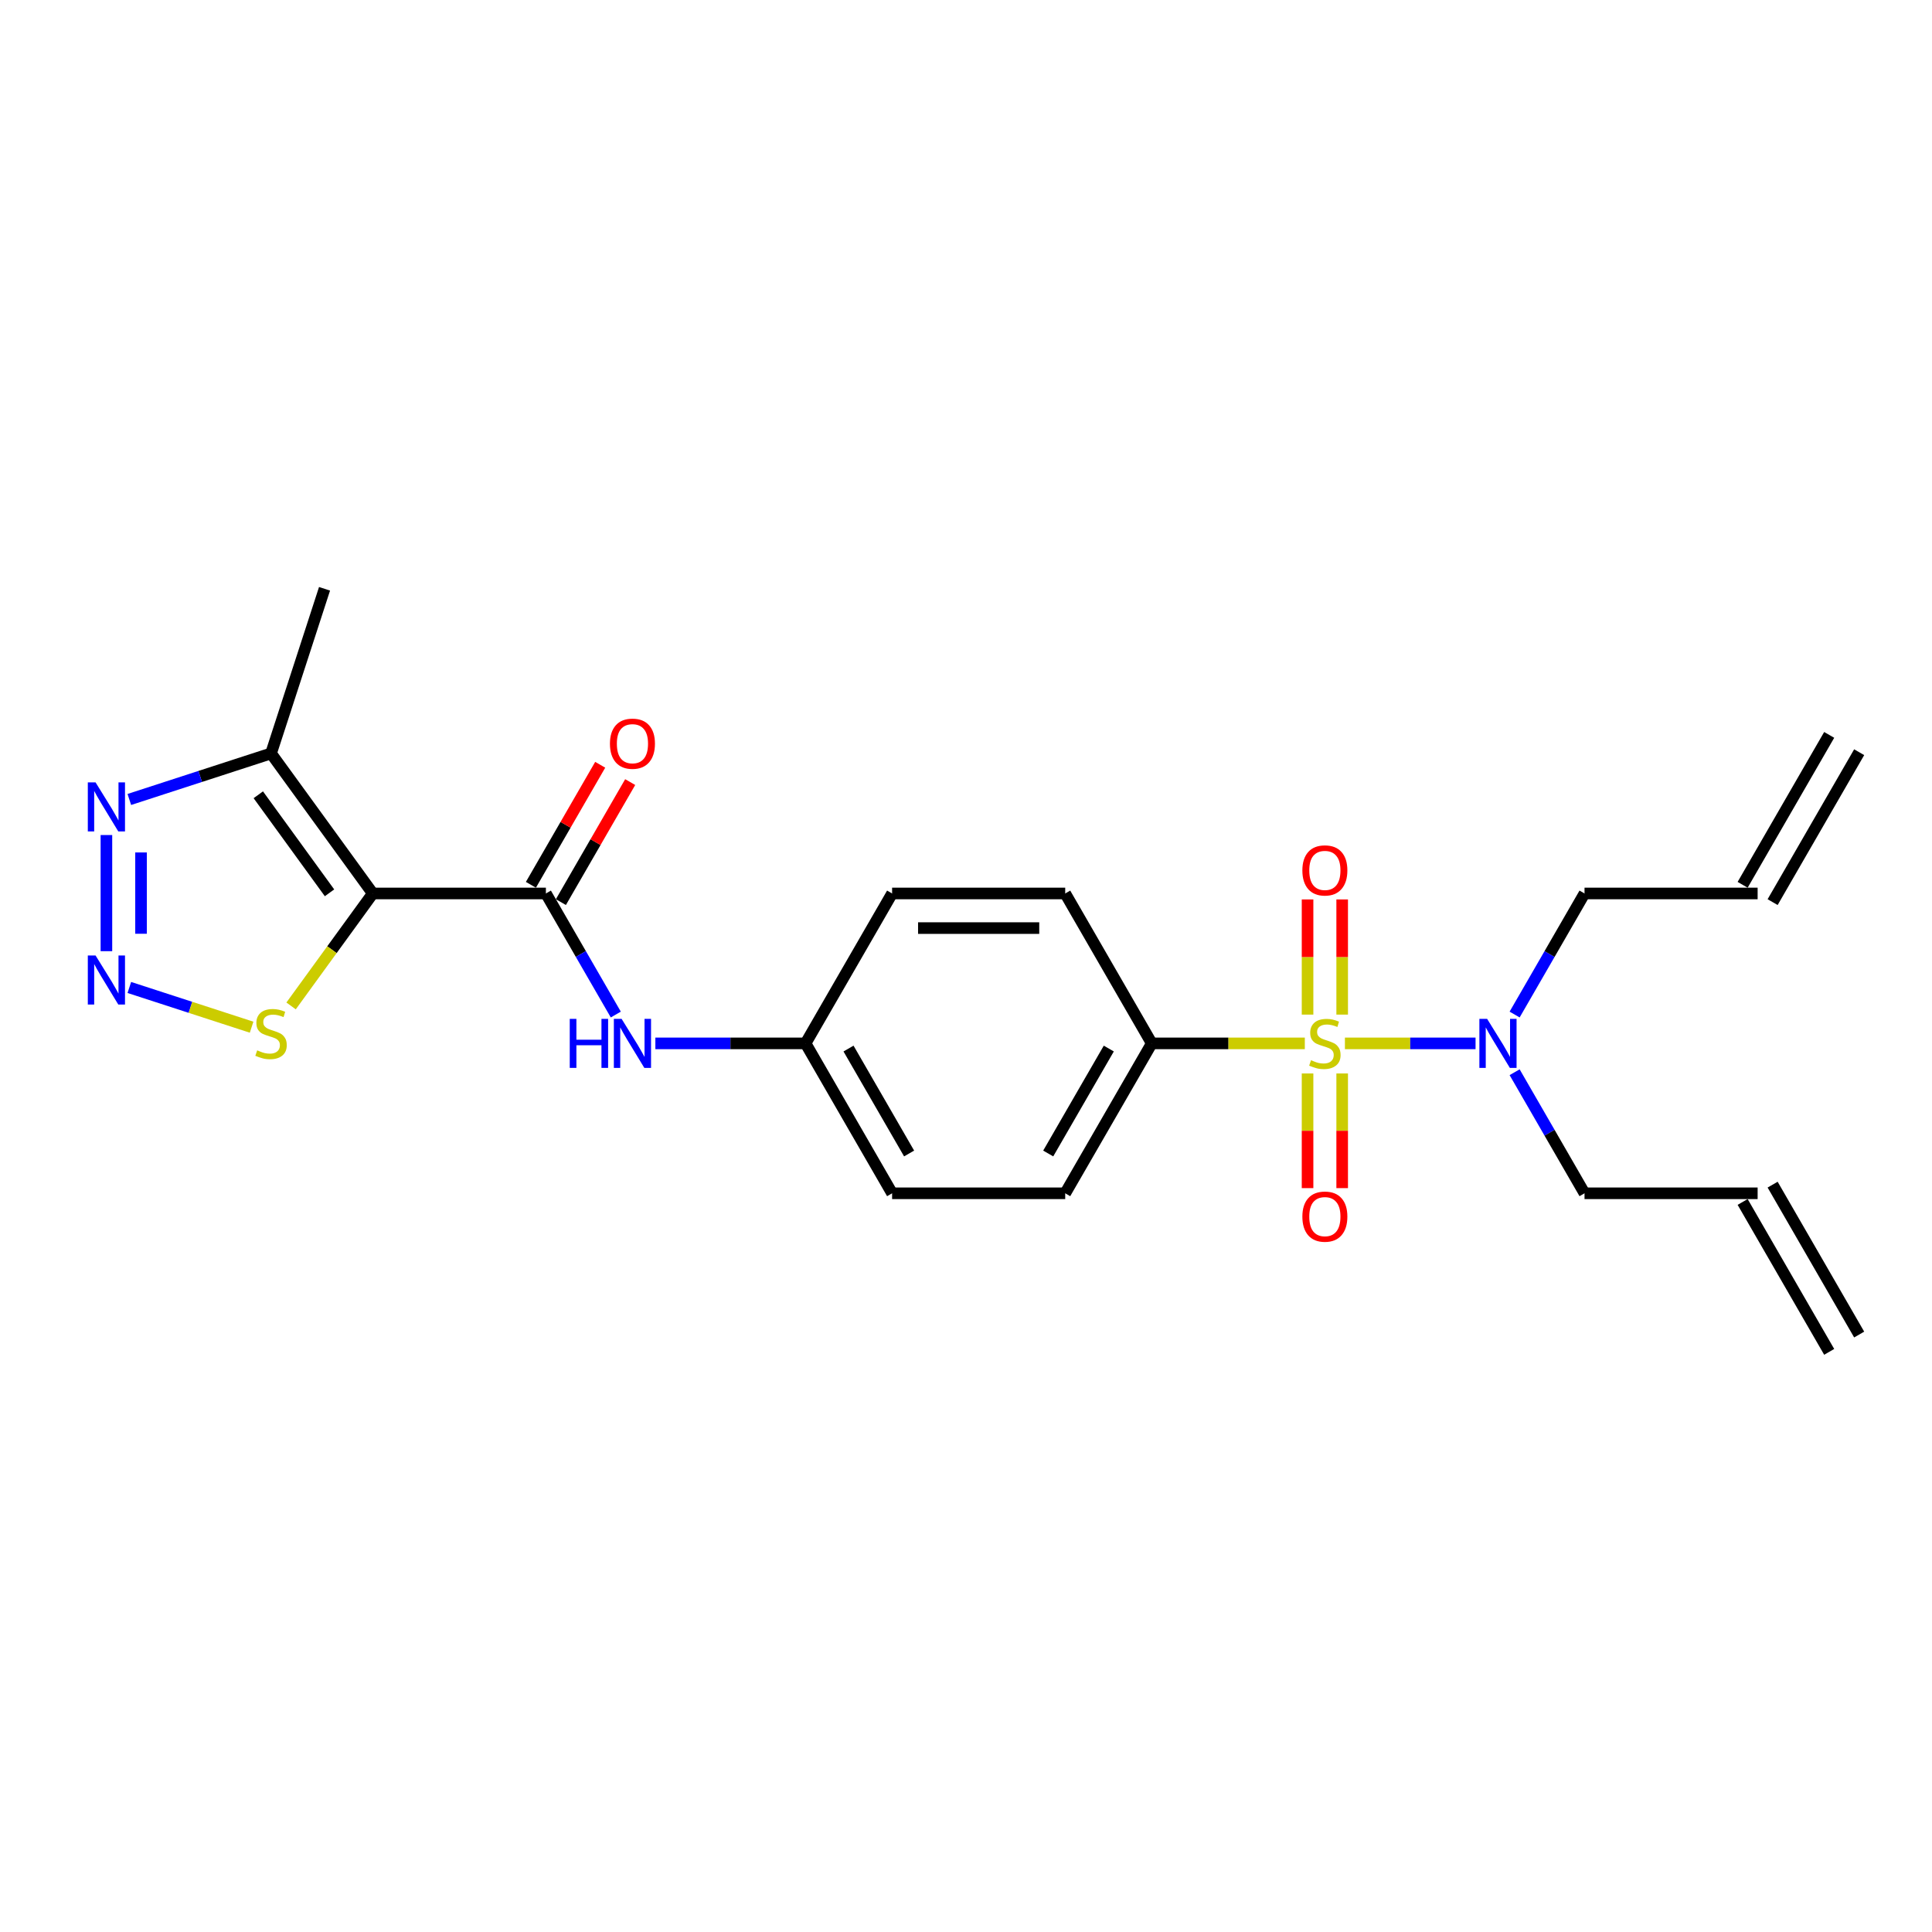 <?xml version='1.0' encoding='iso-8859-1'?>
<svg version='1.1' baseProfile='full'
              xmlns='http://www.w3.org/2000/svg'
                      xmlns:rdkit='http://www.rdkit.org/xml'
                      xmlns:xlink='http://www.w3.org/1999/xlink'
                  xml:space='preserve'
width='1000px' height='1000px' viewBox='0 0 1000 1000'>
<!-- END OF HEADER -->
<rect style='opacity:1.0;fill:#FFFFFF;stroke:none' width='1000' height='1000' x='0' y='0'> </rect>
<path class='bond-6' d='M 675.374,540.053 L 635.762,540.053' style='fill:none;fill-rule:evenodd;stroke:#CCCC00;stroke-width:6px;stroke-linecap:butt;stroke-linejoin:miter;stroke-opacity:1' />
<path class='bond-6' d='M 635.762,540.053 L 596.15,540.053' style='fill:none;fill-rule:evenodd;stroke:#000000;stroke-width:6px;stroke-linecap:butt;stroke-linejoin:miter;stroke-opacity:1' />
<path class='bond-8' d='M 696.125,540.053 L 729.935,540.053' style='fill:none;fill-rule:evenodd;stroke:#CCCC00;stroke-width:6px;stroke-linecap:butt;stroke-linejoin:miter;stroke-opacity:1' />
<path class='bond-8' d='M 729.935,540.053 L 763.744,540.053' style='fill:none;fill-rule:evenodd;stroke:#0000FF;stroke-width:6px;stroke-linecap:butt;stroke-linejoin:miter;stroke-opacity:1' />
<path class='bond-9' d='M 676.789,555.625 L 676.789,585.298' style='fill:none;fill-rule:evenodd;stroke:#CCCC00;stroke-width:6px;stroke-linecap:butt;stroke-linejoin:miter;stroke-opacity:1' />
<path class='bond-9' d='M 676.789,585.298 L 676.789,614.97' style='fill:none;fill-rule:evenodd;stroke:#FF0000;stroke-width:6px;stroke-linecap:butt;stroke-linejoin:miter;stroke-opacity:1' />
<path class='bond-9' d='M 694.709,555.625 L 694.709,585.298' style='fill:none;fill-rule:evenodd;stroke:#CCCC00;stroke-width:6px;stroke-linecap:butt;stroke-linejoin:miter;stroke-opacity:1' />
<path class='bond-9' d='M 694.709,585.298 L 694.709,614.97' style='fill:none;fill-rule:evenodd;stroke:#FF0000;stroke-width:6px;stroke-linecap:butt;stroke-linejoin:miter;stroke-opacity:1' />
<path class='bond-10' d='M 694.709,525.161 L 694.709,495.354' style='fill:none;fill-rule:evenodd;stroke:#CCCC00;stroke-width:6px;stroke-linecap:butt;stroke-linejoin:miter;stroke-opacity:1' />
<path class='bond-10' d='M 694.709,495.354 L 694.709,465.546' style='fill:none;fill-rule:evenodd;stroke:#FF0000;stroke-width:6px;stroke-linecap:butt;stroke-linejoin:miter;stroke-opacity:1' />
<path class='bond-10' d='M 676.789,525.161 L 676.789,495.354' style='fill:none;fill-rule:evenodd;stroke:#CCCC00;stroke-width:6px;stroke-linecap:butt;stroke-linejoin:miter;stroke-opacity:1' />
<path class='bond-10' d='M 676.789,495.354 L 676.789,465.546' style='fill:none;fill-rule:evenodd;stroke:#FF0000;stroke-width:6px;stroke-linecap:butt;stroke-linejoin:miter;stroke-opacity:1' />
<path class='bond-0' d='M 192.956,462.458 L 282.555,462.458' style='fill:none;fill-rule:evenodd;stroke:#000000;stroke-width:6px;stroke-linecap:butt;stroke-linejoin:miter;stroke-opacity:1' />
<path class='bond-3' d='M 192.956,462.458 L 140.291,389.971' style='fill:none;fill-rule:evenodd;stroke:#000000;stroke-width:6px;stroke-linecap:butt;stroke-linejoin:miter;stroke-opacity:1' />
<path class='bond-3' d='M 170.559,462.118 L 133.693,411.377' style='fill:none;fill-rule:evenodd;stroke:#000000;stroke-width:6px;stroke-linecap:butt;stroke-linejoin:miter;stroke-opacity:1' />
<path class='bond-5' d='M 192.956,462.458 L 171.811,491.561' style='fill:none;fill-rule:evenodd;stroke:#000000;stroke-width:6px;stroke-linecap:butt;stroke-linejoin:miter;stroke-opacity:1' />
<path class='bond-5' d='M 171.811,491.561 L 150.666,520.664' style='fill:none;fill-rule:evenodd;stroke:#CCCC00;stroke-width:6px;stroke-linecap:butt;stroke-linejoin:miter;stroke-opacity:1' />
<path class='bond-1' d='M 282.555,462.458 L 300.645,493.792' style='fill:none;fill-rule:evenodd;stroke:#000000;stroke-width:6px;stroke-linecap:butt;stroke-linejoin:miter;stroke-opacity:1' />
<path class='bond-1' d='M 300.645,493.792 L 318.736,525.126' style='fill:none;fill-rule:evenodd;stroke:#0000FF;stroke-width:6px;stroke-linecap:butt;stroke-linejoin:miter;stroke-opacity:1' />
<path class='bond-11' d='M 290.314,466.938 L 308.249,435.873' style='fill:none;fill-rule:evenodd;stroke:#000000;stroke-width:6px;stroke-linecap:butt;stroke-linejoin:miter;stroke-opacity:1' />
<path class='bond-11' d='M 308.249,435.873 L 326.185,404.808' style='fill:none;fill-rule:evenodd;stroke:#FF0000;stroke-width:6px;stroke-linecap:butt;stroke-linejoin:miter;stroke-opacity:1' />
<path class='bond-11' d='M 274.795,457.978 L 292.731,426.913' style='fill:none;fill-rule:evenodd;stroke:#000000;stroke-width:6px;stroke-linecap:butt;stroke-linejoin:miter;stroke-opacity:1' />
<path class='bond-11' d='M 292.731,426.913 L 310.666,395.848' style='fill:none;fill-rule:evenodd;stroke:#FF0000;stroke-width:6px;stroke-linecap:butt;stroke-linejoin:miter;stroke-opacity:1' />
<path class='bond-2' d='M 66.94,511.112 L 98.584,521.393' style='fill:none;fill-rule:evenodd;stroke:#0000FF;stroke-width:6px;stroke-linecap:butt;stroke-linejoin:miter;stroke-opacity:1' />
<path class='bond-2' d='M 98.584,521.393 L 130.227,531.675' style='fill:none;fill-rule:evenodd;stroke:#CCCC00;stroke-width:6px;stroke-linecap:butt;stroke-linejoin:miter;stroke-opacity:1' />
<path class='bond-25' d='M 55.078,492.33 L 55.078,432.213' style='fill:none;fill-rule:evenodd;stroke:#0000FF;stroke-width:6px;stroke-linecap:butt;stroke-linejoin:miter;stroke-opacity:1' />
<path class='bond-25' d='M 72.997,483.313 L 72.997,441.23' style='fill:none;fill-rule:evenodd;stroke:#0000FF;stroke-width:6px;stroke-linecap:butt;stroke-linejoin:miter;stroke-opacity:1' />
<path class='bond-4' d='M 140.291,389.971 L 103.616,401.888' style='fill:none;fill-rule:evenodd;stroke:#000000;stroke-width:6px;stroke-linecap:butt;stroke-linejoin:miter;stroke-opacity:1' />
<path class='bond-4' d='M 103.616,401.888 L 66.94,413.804' style='fill:none;fill-rule:evenodd;stroke:#0000FF;stroke-width:6px;stroke-linecap:butt;stroke-linejoin:miter;stroke-opacity:1' />
<path class='bond-23' d='M 140.291,389.971 L 167.979,304.758' style='fill:none;fill-rule:evenodd;stroke:#000000;stroke-width:6px;stroke-linecap:butt;stroke-linejoin:miter;stroke-opacity:1' />
<path class='bond-12' d='M 596.15,540.053 L 551.351,617.648' style='fill:none;fill-rule:evenodd;stroke:#000000;stroke-width:6px;stroke-linecap:butt;stroke-linejoin:miter;stroke-opacity:1' />
<path class='bond-12' d='M 573.911,542.732 L 542.552,597.049' style='fill:none;fill-rule:evenodd;stroke:#000000;stroke-width:6px;stroke-linecap:butt;stroke-linejoin:miter;stroke-opacity:1' />
<path class='bond-13' d='M 596.15,540.053 L 551.351,462.458' style='fill:none;fill-rule:evenodd;stroke:#000000;stroke-width:6px;stroke-linecap:butt;stroke-linejoin:miter;stroke-opacity:1' />
<path class='bond-7' d='M 339.217,540.053 L 378.085,540.053' style='fill:none;fill-rule:evenodd;stroke:#0000FF;stroke-width:6px;stroke-linecap:butt;stroke-linejoin:miter;stroke-opacity:1' />
<path class='bond-7' d='M 378.085,540.053 L 416.953,540.053' style='fill:none;fill-rule:evenodd;stroke:#000000;stroke-width:6px;stroke-linecap:butt;stroke-linejoin:miter;stroke-opacity:1' />
<path class='bond-21' d='M 783.966,525.126 L 802.057,493.792' style='fill:none;fill-rule:evenodd;stroke:#0000FF;stroke-width:6px;stroke-linecap:butt;stroke-linejoin:miter;stroke-opacity:1' />
<path class='bond-21' d='M 802.057,493.792 L 820.147,462.458' style='fill:none;fill-rule:evenodd;stroke:#000000;stroke-width:6px;stroke-linecap:butt;stroke-linejoin:miter;stroke-opacity:1' />
<path class='bond-22' d='M 783.966,554.98 L 802.057,586.314' style='fill:none;fill-rule:evenodd;stroke:#0000FF;stroke-width:6px;stroke-linecap:butt;stroke-linejoin:miter;stroke-opacity:1' />
<path class='bond-22' d='M 802.057,586.314 L 820.147,617.648' style='fill:none;fill-rule:evenodd;stroke:#000000;stroke-width:6px;stroke-linecap:butt;stroke-linejoin:miter;stroke-opacity:1' />
<path class='bond-19' d='M 551.351,617.648 L 461.752,617.648' style='fill:none;fill-rule:evenodd;stroke:#000000;stroke-width:6px;stroke-linecap:butt;stroke-linejoin:miter;stroke-opacity:1' />
<path class='bond-20' d='M 551.351,462.458 L 461.752,462.458' style='fill:none;fill-rule:evenodd;stroke:#000000;stroke-width:6px;stroke-linecap:butt;stroke-linejoin:miter;stroke-opacity:1' />
<path class='bond-20' d='M 537.911,480.378 L 475.192,480.378' style='fill:none;fill-rule:evenodd;stroke:#000000;stroke-width:6px;stroke-linecap:butt;stroke-linejoin:miter;stroke-opacity:1' />
<path class='bond-14' d='M 416.953,540.053 L 461.752,462.458' style='fill:none;fill-rule:evenodd;stroke:#000000;stroke-width:6px;stroke-linecap:butt;stroke-linejoin:miter;stroke-opacity:1' />
<path class='bond-24' d='M 416.953,540.053 L 461.752,617.648' style='fill:none;fill-rule:evenodd;stroke:#000000;stroke-width:6px;stroke-linecap:butt;stroke-linejoin:miter;stroke-opacity:1' />
<path class='bond-24' d='M 439.192,542.732 L 470.551,597.049' style='fill:none;fill-rule:evenodd;stroke:#000000;stroke-width:6px;stroke-linecap:butt;stroke-linejoin:miter;stroke-opacity:1' />
<path class='bond-15' d='M 909.746,462.458 L 820.147,462.458' style='fill:none;fill-rule:evenodd;stroke:#000000;stroke-width:6px;stroke-linecap:butt;stroke-linejoin:miter;stroke-opacity:1' />
<path class='bond-17' d='M 917.506,466.938 L 962.305,389.343' style='fill:none;fill-rule:evenodd;stroke:#000000;stroke-width:6px;stroke-linecap:butt;stroke-linejoin:miter;stroke-opacity:1' />
<path class='bond-17' d='M 901.987,457.978 L 946.786,380.383' style='fill:none;fill-rule:evenodd;stroke:#000000;stroke-width:6px;stroke-linecap:butt;stroke-linejoin:miter;stroke-opacity:1' />
<path class='bond-16' d='M 909.746,617.648 L 820.147,617.648' style='fill:none;fill-rule:evenodd;stroke:#000000;stroke-width:6px;stroke-linecap:butt;stroke-linejoin:miter;stroke-opacity:1' />
<path class='bond-18' d='M 901.987,622.128 L 946.786,699.722' style='fill:none;fill-rule:evenodd;stroke:#000000;stroke-width:6px;stroke-linecap:butt;stroke-linejoin:miter;stroke-opacity:1' />
<path class='bond-18' d='M 917.506,613.168 L 962.305,690.763' style='fill:none;fill-rule:evenodd;stroke:#000000;stroke-width:6px;stroke-linecap:butt;stroke-linejoin:miter;stroke-opacity:1' />
<path  class='atom-0' d='M 678.581 548.762
Q 678.868 548.869, 680.051 549.371
Q 681.233 549.873, 682.524 550.195
Q 683.85 550.482, 685.14 550.482
Q 687.541 550.482, 688.939 549.335
Q 690.337 548.153, 690.337 546.11
Q 690.337 544.712, 689.62 543.852
Q 688.939 542.992, 687.864 542.526
Q 686.788 542.06, 684.996 541.522
Q 682.739 540.841, 681.377 540.196
Q 680.051 539.551, 679.083 538.189
Q 678.151 536.827, 678.151 534.534
Q 678.151 531.344, 680.302 529.373
Q 682.488 527.401, 686.788 527.401
Q 689.727 527.401, 693.06 528.799
L 692.236 531.559
Q 689.19 530.304, 686.896 530.304
Q 684.423 530.304, 683.061 531.344
Q 681.699 532.347, 681.735 534.103
Q 681.735 535.465, 682.416 536.29
Q 683.133 537.114, 684.136 537.58
Q 685.176 538.046, 686.896 538.583
Q 689.19 539.3, 690.552 540.017
Q 691.914 540.734, 692.881 542.203
Q 693.885 543.637, 693.885 546.11
Q 693.885 549.622, 691.519 551.521
Q 689.19 553.385, 685.283 553.385
Q 683.025 553.385, 681.305 552.883
Q 679.621 552.417, 677.614 551.593
L 678.581 548.762
' fill='#CCCC00'/>
<path  class='atom-3' d='M 49.469 494.57
L 57.783 508.01
Q 58.608 509.336, 59.934 511.737
Q 61.26 514.139, 61.331 514.282
L 61.331 494.57
L 64.7 494.57
L 64.7 519.945
L 61.224 519.945
L 52.3 505.25
Q 51.261 503.53, 50.15 501.559
Q 49.074 499.588, 48.752 498.978
L 48.752 519.945
L 45.455 519.945
L 45.455 494.57
L 49.469 494.57
' fill='#0000FF'/>
<path  class='atom-5' d='M 49.469 404.971
L 57.783 418.411
Q 58.608 419.737, 59.934 422.139
Q 61.26 424.54, 61.331 424.683
L 61.331 404.971
L 64.7 404.971
L 64.7 430.346
L 61.224 430.346
L 52.3 415.652
Q 51.261 413.931, 50.15 411.96
Q 49.074 409.989, 48.752 409.38
L 48.752 430.346
L 45.455 430.346
L 45.455 404.971
L 49.469 404.971
' fill='#0000FF'/>
<path  class='atom-6' d='M 133.123 543.654
Q 133.41 543.761, 134.592 544.263
Q 135.775 544.765, 137.065 545.088
Q 138.391 545.374, 139.682 545.374
Q 142.083 545.374, 143.481 544.227
Q 144.878 543.045, 144.878 541.002
Q 144.878 539.604, 144.162 538.744
Q 143.481 537.884, 142.405 537.418
Q 141.33 536.952, 139.538 536.414
Q 137.28 535.733, 135.919 535.088
Q 134.592 534.443, 133.625 533.081
Q 132.693 531.719, 132.693 529.426
Q 132.693 526.236, 134.843 524.265
Q 137.03 522.294, 141.33 522.294
Q 144.269 522.294, 147.602 523.691
L 146.778 526.451
Q 143.732 525.197, 141.438 525.197
Q 138.965 525.197, 137.603 526.236
Q 136.241 527.239, 136.277 528.996
Q 136.277 530.357, 136.958 531.182
Q 137.675 532.006, 138.678 532.472
Q 139.718 532.938, 141.438 533.476
Q 143.732 534.192, 145.093 534.909
Q 146.455 535.626, 147.423 537.095
Q 148.427 538.529, 148.427 541.002
Q 148.427 544.514, 146.061 546.414
Q 143.732 548.277, 139.825 548.277
Q 137.567 548.277, 135.847 547.775
Q 134.162 547.31, 132.155 546.485
L 133.123 543.654
' fill='#CCCC00'/>
<path  class='atom-8' d='M 294.901 527.366
L 298.342 527.366
L 298.342 538.153
L 311.316 538.153
L 311.316 527.366
L 314.756 527.366
L 314.756 552.74
L 311.316 552.74
L 311.316 541.02
L 298.342 541.02
L 298.342 552.74
L 294.901 552.74
L 294.901 527.366
' fill='#0000FF'/>
<path  class='atom-8' d='M 321.745 527.366
L 330.06 540.805
Q 330.884 542.132, 332.21 544.533
Q 333.536 546.934, 333.608 547.077
L 333.608 527.366
L 336.977 527.366
L 336.977 552.74
L 333.5 552.74
L 324.576 538.046
Q 323.537 536.326, 322.426 534.354
Q 321.351 532.383, 321.028 531.774
L 321.028 552.74
L 317.731 552.74
L 317.731 527.366
L 321.745 527.366
' fill='#0000FF'/>
<path  class='atom-9' d='M 769.739 527.366
L 778.054 540.805
Q 778.878 542.132, 780.204 544.533
Q 781.53 546.934, 781.602 547.077
L 781.602 527.366
L 784.971 527.366
L 784.971 552.74
L 781.494 552.74
L 772.57 538.046
Q 771.531 536.326, 770.42 534.354
Q 769.345 532.383, 769.022 531.774
L 769.022 552.74
L 765.725 552.74
L 765.725 527.366
L 769.739 527.366
' fill='#0000FF'/>
<path  class='atom-10' d='M 674.101 629.723
Q 674.101 623.631, 677.112 620.226
Q 680.122 616.821, 685.749 616.821
Q 691.376 616.821, 694.386 620.226
Q 697.397 623.631, 697.397 629.723
Q 697.397 635.888, 694.351 639.4
Q 691.304 642.876, 685.749 642.876
Q 680.158 642.876, 677.112 639.4
Q 674.101 635.924, 674.101 629.723
M 685.749 640.009
Q 689.62 640.009, 691.698 637.429
Q 693.813 634.812, 693.813 629.723
Q 693.813 624.742, 691.698 622.233
Q 689.62 619.688, 685.749 619.688
Q 681.878 619.688, 679.764 622.197
Q 677.685 624.706, 677.685 629.723
Q 677.685 634.848, 679.764 637.429
Q 681.878 640.009, 685.749 640.009
' fill='#FF0000'/>
<path  class='atom-11' d='M 674.101 450.526
Q 674.101 444.433, 677.112 441.028
Q 680.122 437.623, 685.749 437.623
Q 691.376 437.623, 694.386 441.028
Q 697.397 444.433, 697.397 450.526
Q 697.397 456.69, 694.351 460.202
Q 691.304 463.679, 685.749 463.679
Q 680.158 463.679, 677.112 460.202
Q 674.101 456.726, 674.101 450.526
M 685.749 460.812
Q 689.62 460.812, 691.698 458.231
Q 693.813 455.615, 693.813 450.526
Q 693.813 445.544, 691.698 443.035
Q 689.62 440.491, 685.749 440.491
Q 681.878 440.491, 679.764 442.999
Q 677.685 445.508, 677.685 450.526
Q 677.685 455.651, 679.764 458.231
Q 681.878 460.812, 685.749 460.812
' fill='#FF0000'/>
<path  class='atom-12' d='M 315.706 384.935
Q 315.706 378.842, 318.717 375.437
Q 321.727 372.033, 327.354 372.033
Q 332.981 372.033, 335.991 375.437
Q 339.002 378.842, 339.002 384.935
Q 339.002 391.099, 335.955 394.612
Q 332.909 398.088, 327.354 398.088
Q 321.763 398.088, 318.717 394.612
Q 315.706 391.135, 315.706 384.935
M 327.354 395.221
Q 331.225 395.221, 333.303 392.64
Q 335.418 390.024, 335.418 384.935
Q 335.418 379.953, 333.303 377.444
Q 331.225 374.9, 327.354 374.9
Q 323.483 374.9, 321.369 377.409
Q 319.29 379.917, 319.29 384.935
Q 319.29 390.06, 321.369 392.64
Q 323.483 395.221, 327.354 395.221
' fill='#FF0000'/>
</svg>
